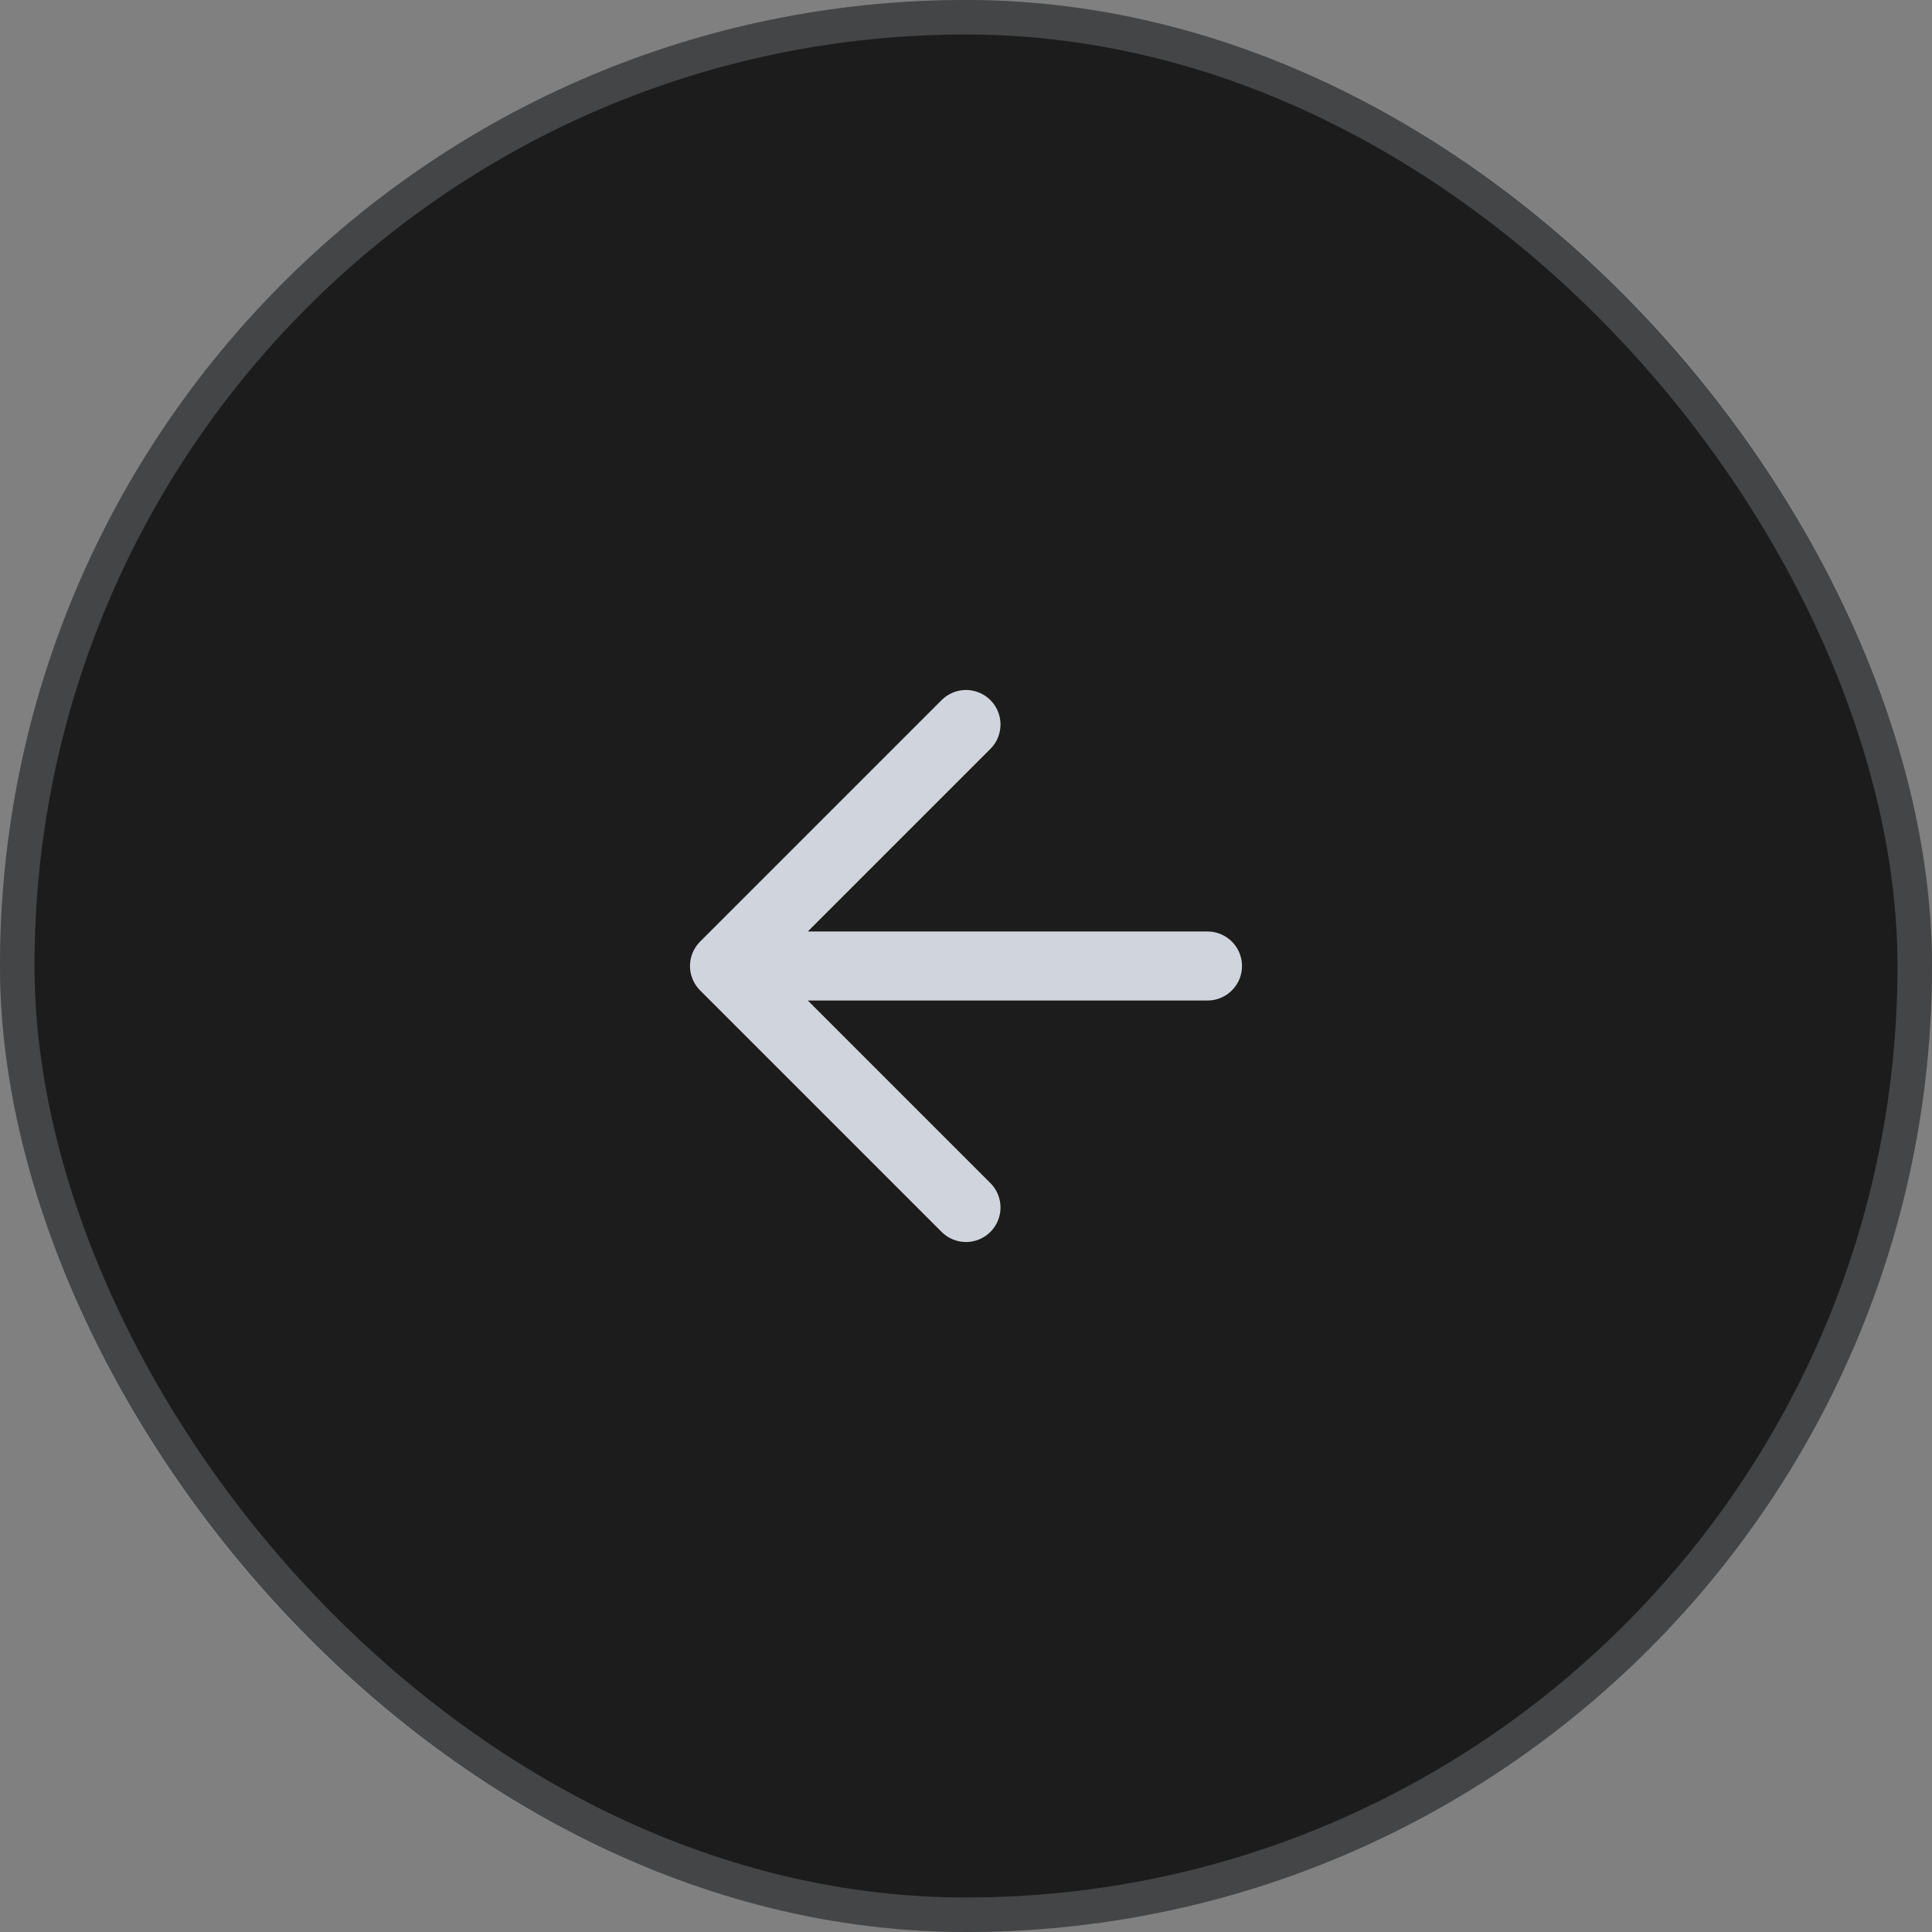 <svg width="56" height="56" viewBox="0 0 56 56" fill="none" xmlns="http://www.w3.org/2000/svg">
<rect x="0" y="0" width="56" height="56" fill="#808080" stroke="none"/>
<rect width="56" height="56" rx="28" fill="#1C1C1C"/>
<rect x="0.5" y="0.5" width="55" height="55" rx="27.5" stroke="#EAECF0" stroke-opacity="0.2"/>
<path d="M35 28H21M21 28L28 35M21 28L28 21" stroke="#D0D5DD" stroke-width="2" stroke-linecap="round" stroke-linejoin="round"/>
</svg>
